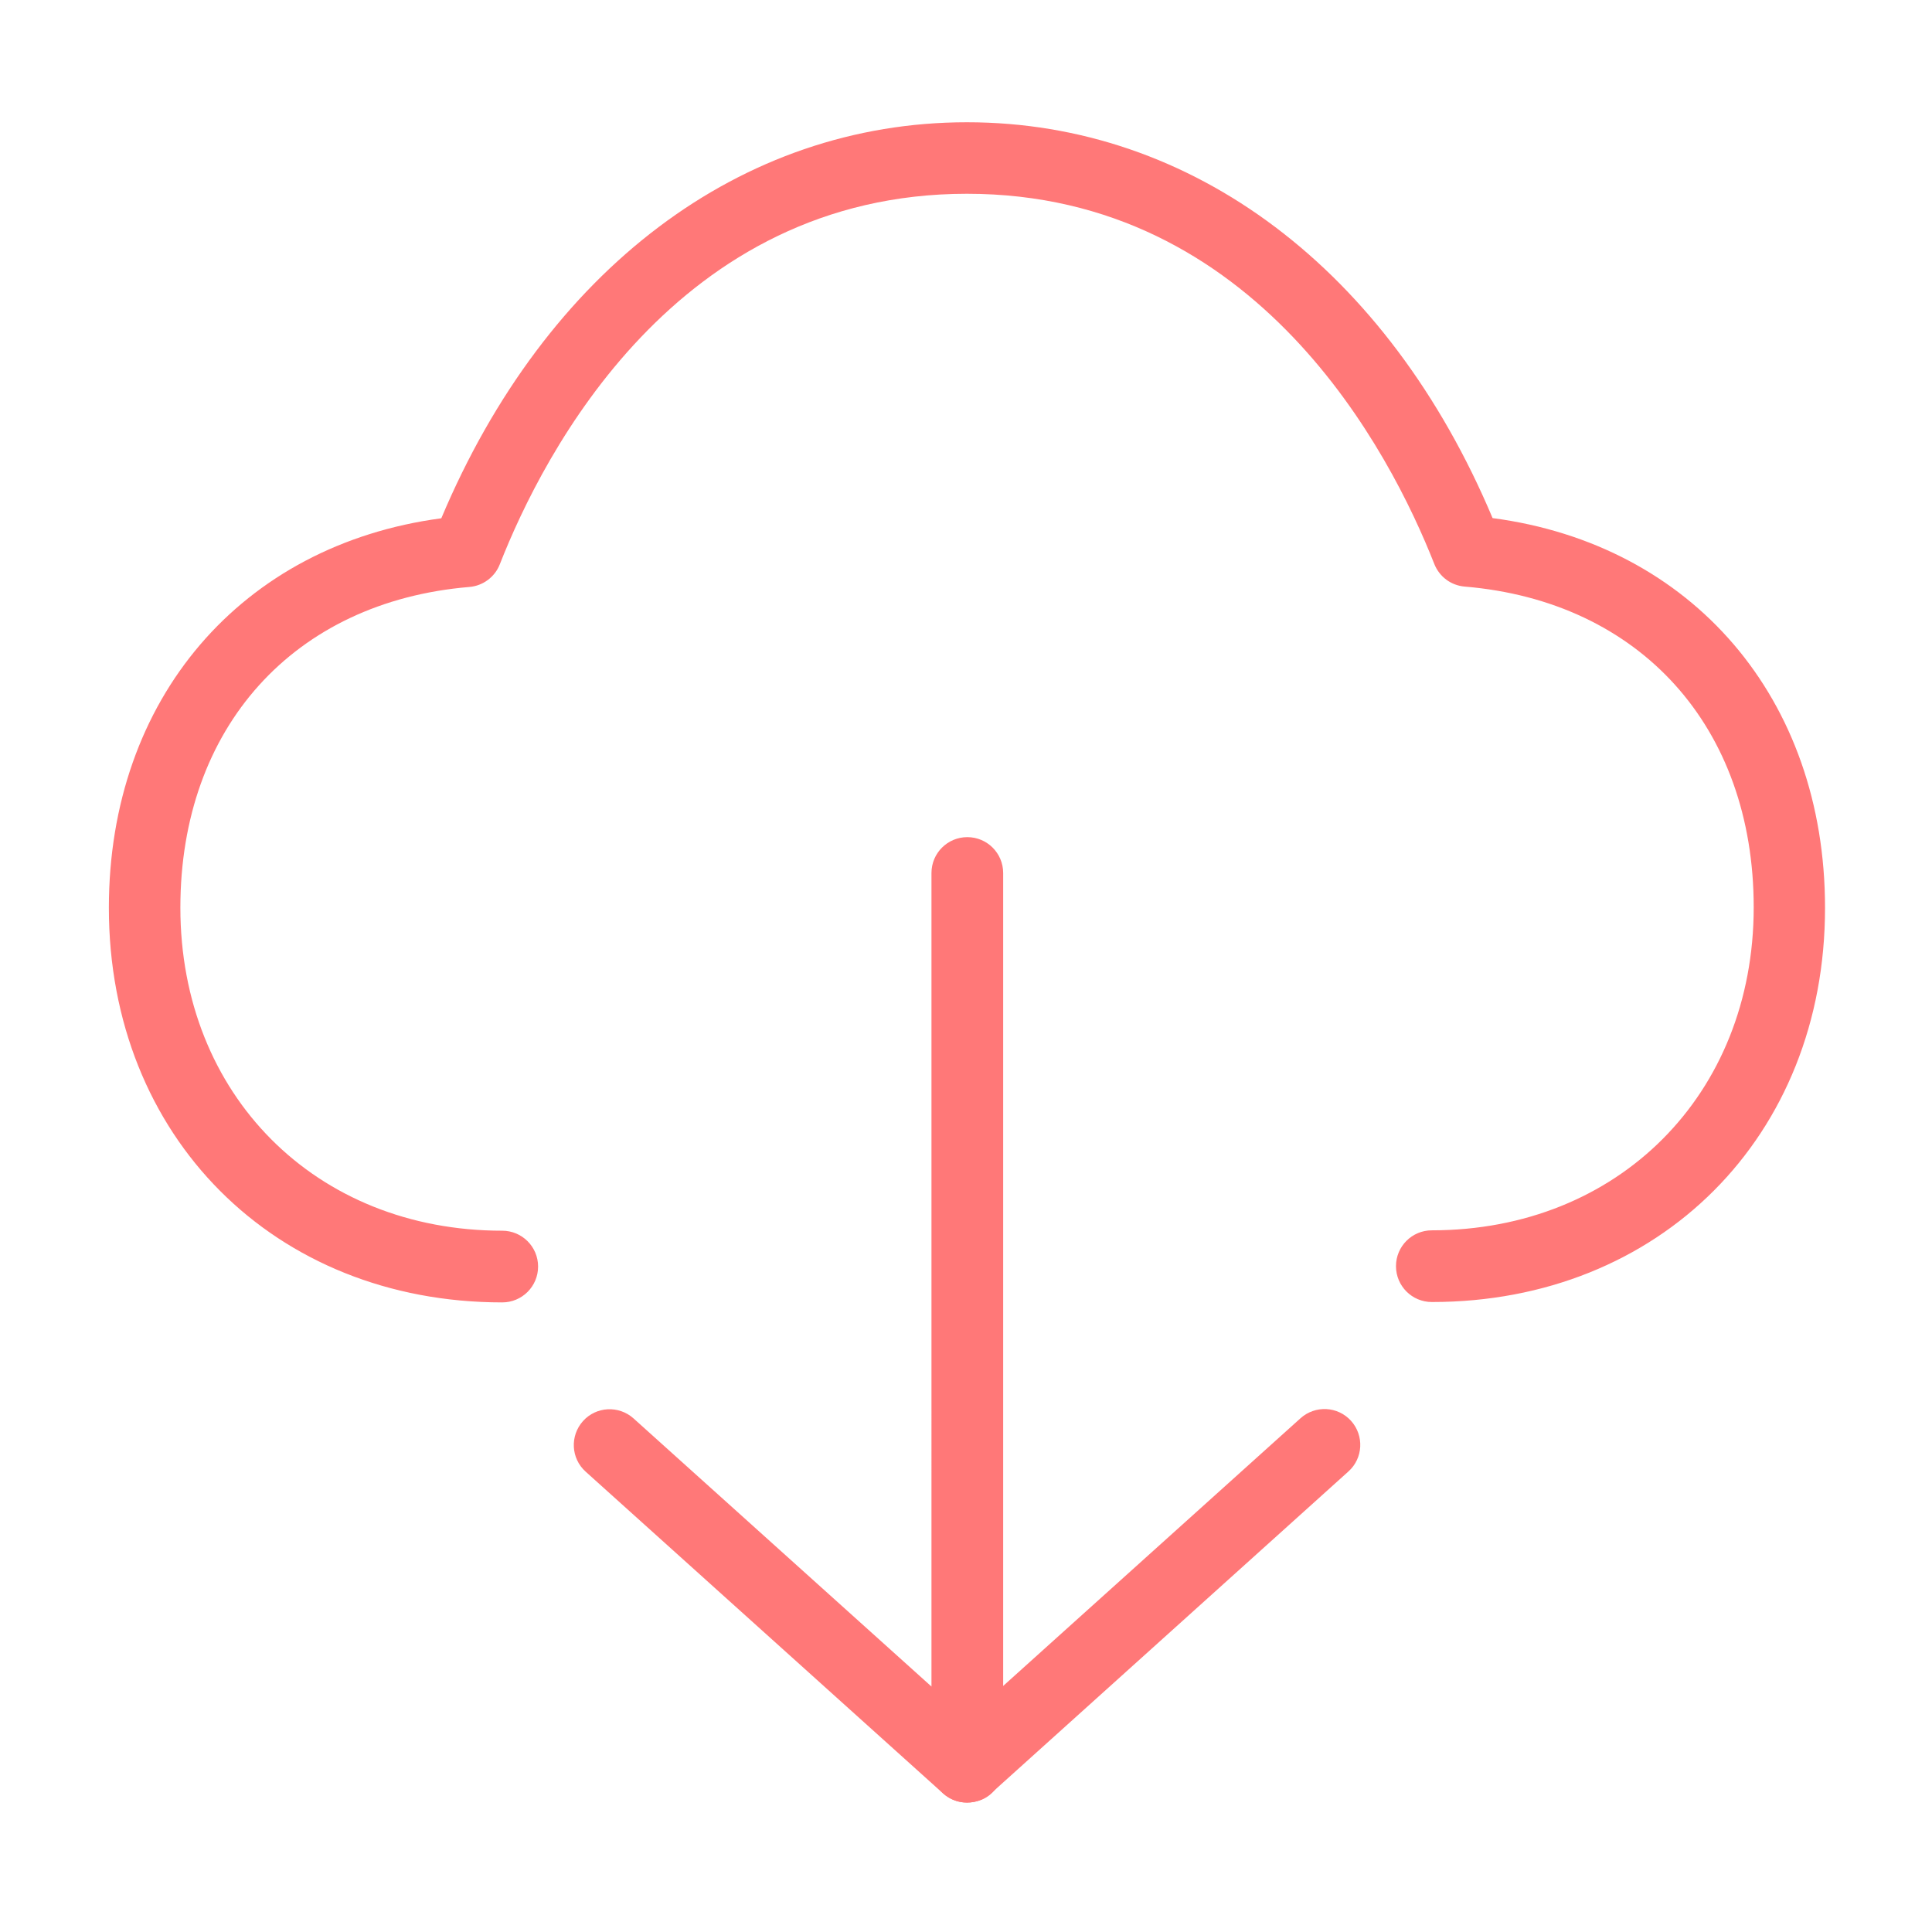 <?xml version="1.0" standalone="no"?><!DOCTYPE svg PUBLIC "-//W3C//DTD SVG 1.1//EN" "http://www.w3.org/Graphics/SVG/1.1/DTD/svg11.dtd"><svg t="1668230690409" class="icon" viewBox="0 0 1024 1024" version="1.1" xmlns="http://www.w3.org/2000/svg" p-id="2838" xmlns:xlink="http://www.w3.org/1999/xlink" width="200" height="200"><path d="M512.5 955.4c-5.2 0-10.3-2.1-14.1-6.3-7-7.8-6.4-19.8 1.4-26.8l189.5-170.6c7.8-7 19.8-6.4 26.8 1.4 7 7.8 6.4 19.8-1.4 26.8L525.2 950.6c-3.6 3.2-8.1 4.8-12.7 4.8z" fill="#FF7878" p-id="2839"></path><path d="M512.5 955.4c-4.6 0-9.1-1.7-12.7-4.9L310.4 780c-7.8-7-8.4-19-1.4-26.8 7-7.8 19-8.4 26.8-1.4l157.9 142.1V462.7c0-10.5 8.5-19 19-19s19 8.5 19 19v473.8c0 7.5-4.4 14.3-11.2 17.3-2.7 1.1-5.3 1.6-8 1.6z" fill="#FF7878" p-id="2840"></path><path d="M758.9 690.1c-10.5 0-19-8.5-19-19s8.5-19 19-19c98.8 0 170.6-72 170.6-171.2 0-95.5-60.1-162.2-153.2-170-7.2-0.6-13.4-5.2-16.1-12C737 240 666.4 102.7 512.5 102.7S288.1 240 264.9 299.1c-2.6 6.7-8.9 11.4-16.1 12-93.1 7.8-153.2 74.5-153.2 170 0 99.2 71.7 171.2 170.6 171.2 10.5 0 19 8.5 19 19s-8.5 19-19 19c-120.8 0-208.5-87.9-208.5-209.1 0-110.8 70.3-192.4 176.2-206.5C289.4 142.9 392.8 64.8 512.5 64.8S735.7 143 791.1 274.6c105.9 14 176.2 95.7 176.2 206.5 0.1 121.1-87.6 209-208.4 209z" fill="#FF7878" p-id="2841"></path></svg>